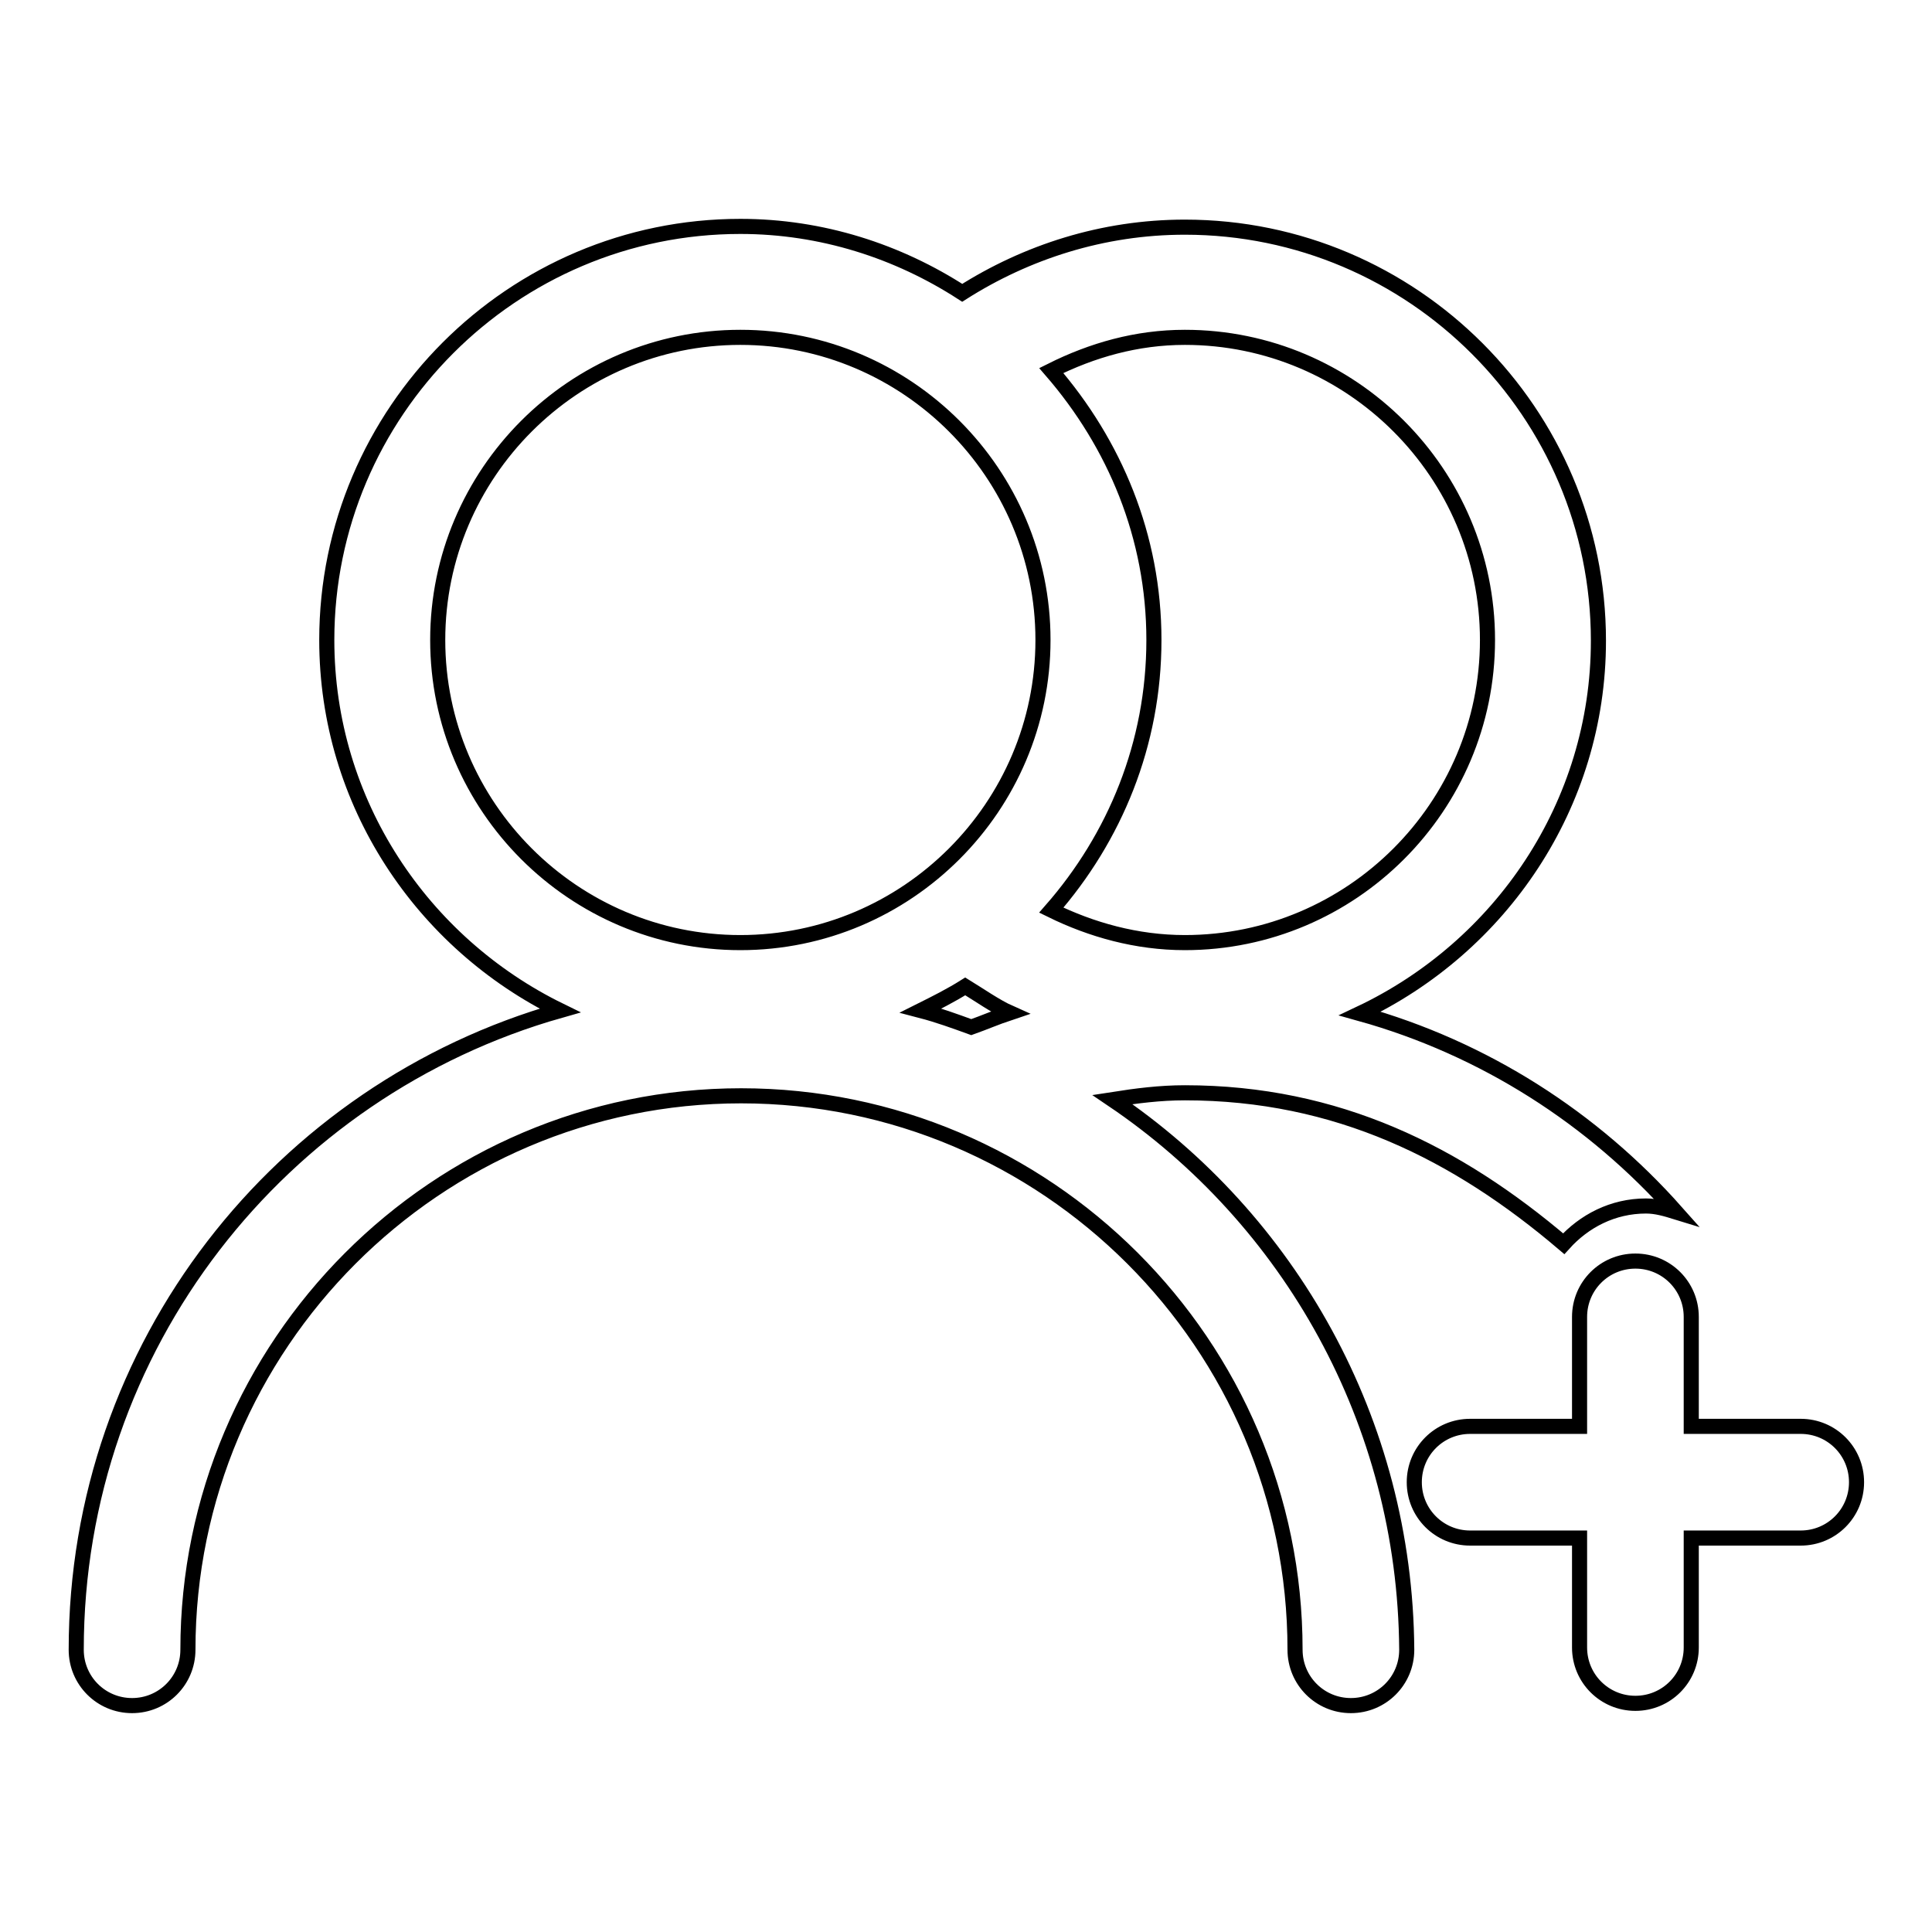 <?xml version="1.0" encoding="utf-8"?>
<!-- Svg Vector Icons : http://www.onlinewebfonts.com/icon -->
<!DOCTYPE svg PUBLIC "-//W3C//DTD SVG 1.1//EN" "http://www.w3.org/Graphics/SVG/1.1/DTD/svg11.dtd">
<svg version="1.1" xmlns="http://www.w3.org/2000/svg" xmlns:xlink="http://www.w3.org/1999/xlink" x="0px" y="0px" viewBox="0 0 256 256" enable-background="new 0 0 256 256" xml:space="preserve">
<g> <path stroke-width="2" fill-opacity="0" stroke="#000000"  d="M147.4,145.7c3.2-0.5,6.3-0.9,9.6-0.9c20.2,0,36.1,8,50.2,20c2.7-3,6.5-5,10.9-5c1.4,0,2.7,0.4,4,0.8 c-11-12.4-25.4-21.7-41.9-26.3c18.6-8.8,31.6-27.6,31.6-49.4c0-30.2-24.6-54.8-54.8-54.8c-10.9,0-21,3.3-29.5,8.7 C119,33.3,108.9,30,98.1,30c-30.2,0-54.8,24.6-54.8,54.8c0,21.6,12.7,40.2,30.9,49.1c-37,10.5-64.1,44.4-64.1,84.7 c0,4.1,3.3,7.4,7.4,7.4c4.1,0,7.4-3.3,7.4-7.4c0-40.4,32.9-73.4,73.3-73.4s73.4,32.9,73.4,73.4c0,4.1,3.3,7.4,7.4,7.4 c4.1,0,7.4-3.3,7.4-7.4C186.2,188.3,170.8,161.5,147.4,145.7z M128.7,136.1c-2.2-0.8-4.4-1.6-6.7-2.2c2-1,4-2,5.9-3.2 c1.8,1.1,4.1,2.7,5.9,3.5C132,134.8,130.4,135.5,128.7,136.1z M98.1,124.9c-22.1,0-40.1-18-40.1-40.1c0-22.1,18-40.1,40.1-40.1 c22.1,0,40.1,18,40.1,40.1C138.2,106.9,120.2,124.9,98.1,124.9z M139.3,49.1c5.4-2.7,11.3-4.4,17.7-4.4c22.1,0,40.1,18,40.1,40.1 c0,22.1-18,40.1-40.1,40.1c-6.4,0-12.4-1.7-17.7-4.3c8.4-9.6,13.6-22,13.6-35.8C152.9,71.1,147.7,58.8,139.3,49.1z M238.6,189 h-14.5v-14.5c0-4.1-3.3-7.4-7.4-7.4s-7.4,3.3-7.4,7.4V189h-14.5c-4.1,0-7.4,3.3-7.4,7.4s3.3,7.4,7.4,7.4h14.5v14.5 c0,4.1,3.3,7.4,7.4,7.4s7.4-3.3,7.4-7.4v-14.5h14.5c4.1,0,7.4-3.3,7.4-7.4S242.7,189,238.6,189z"/></g>
</svg>